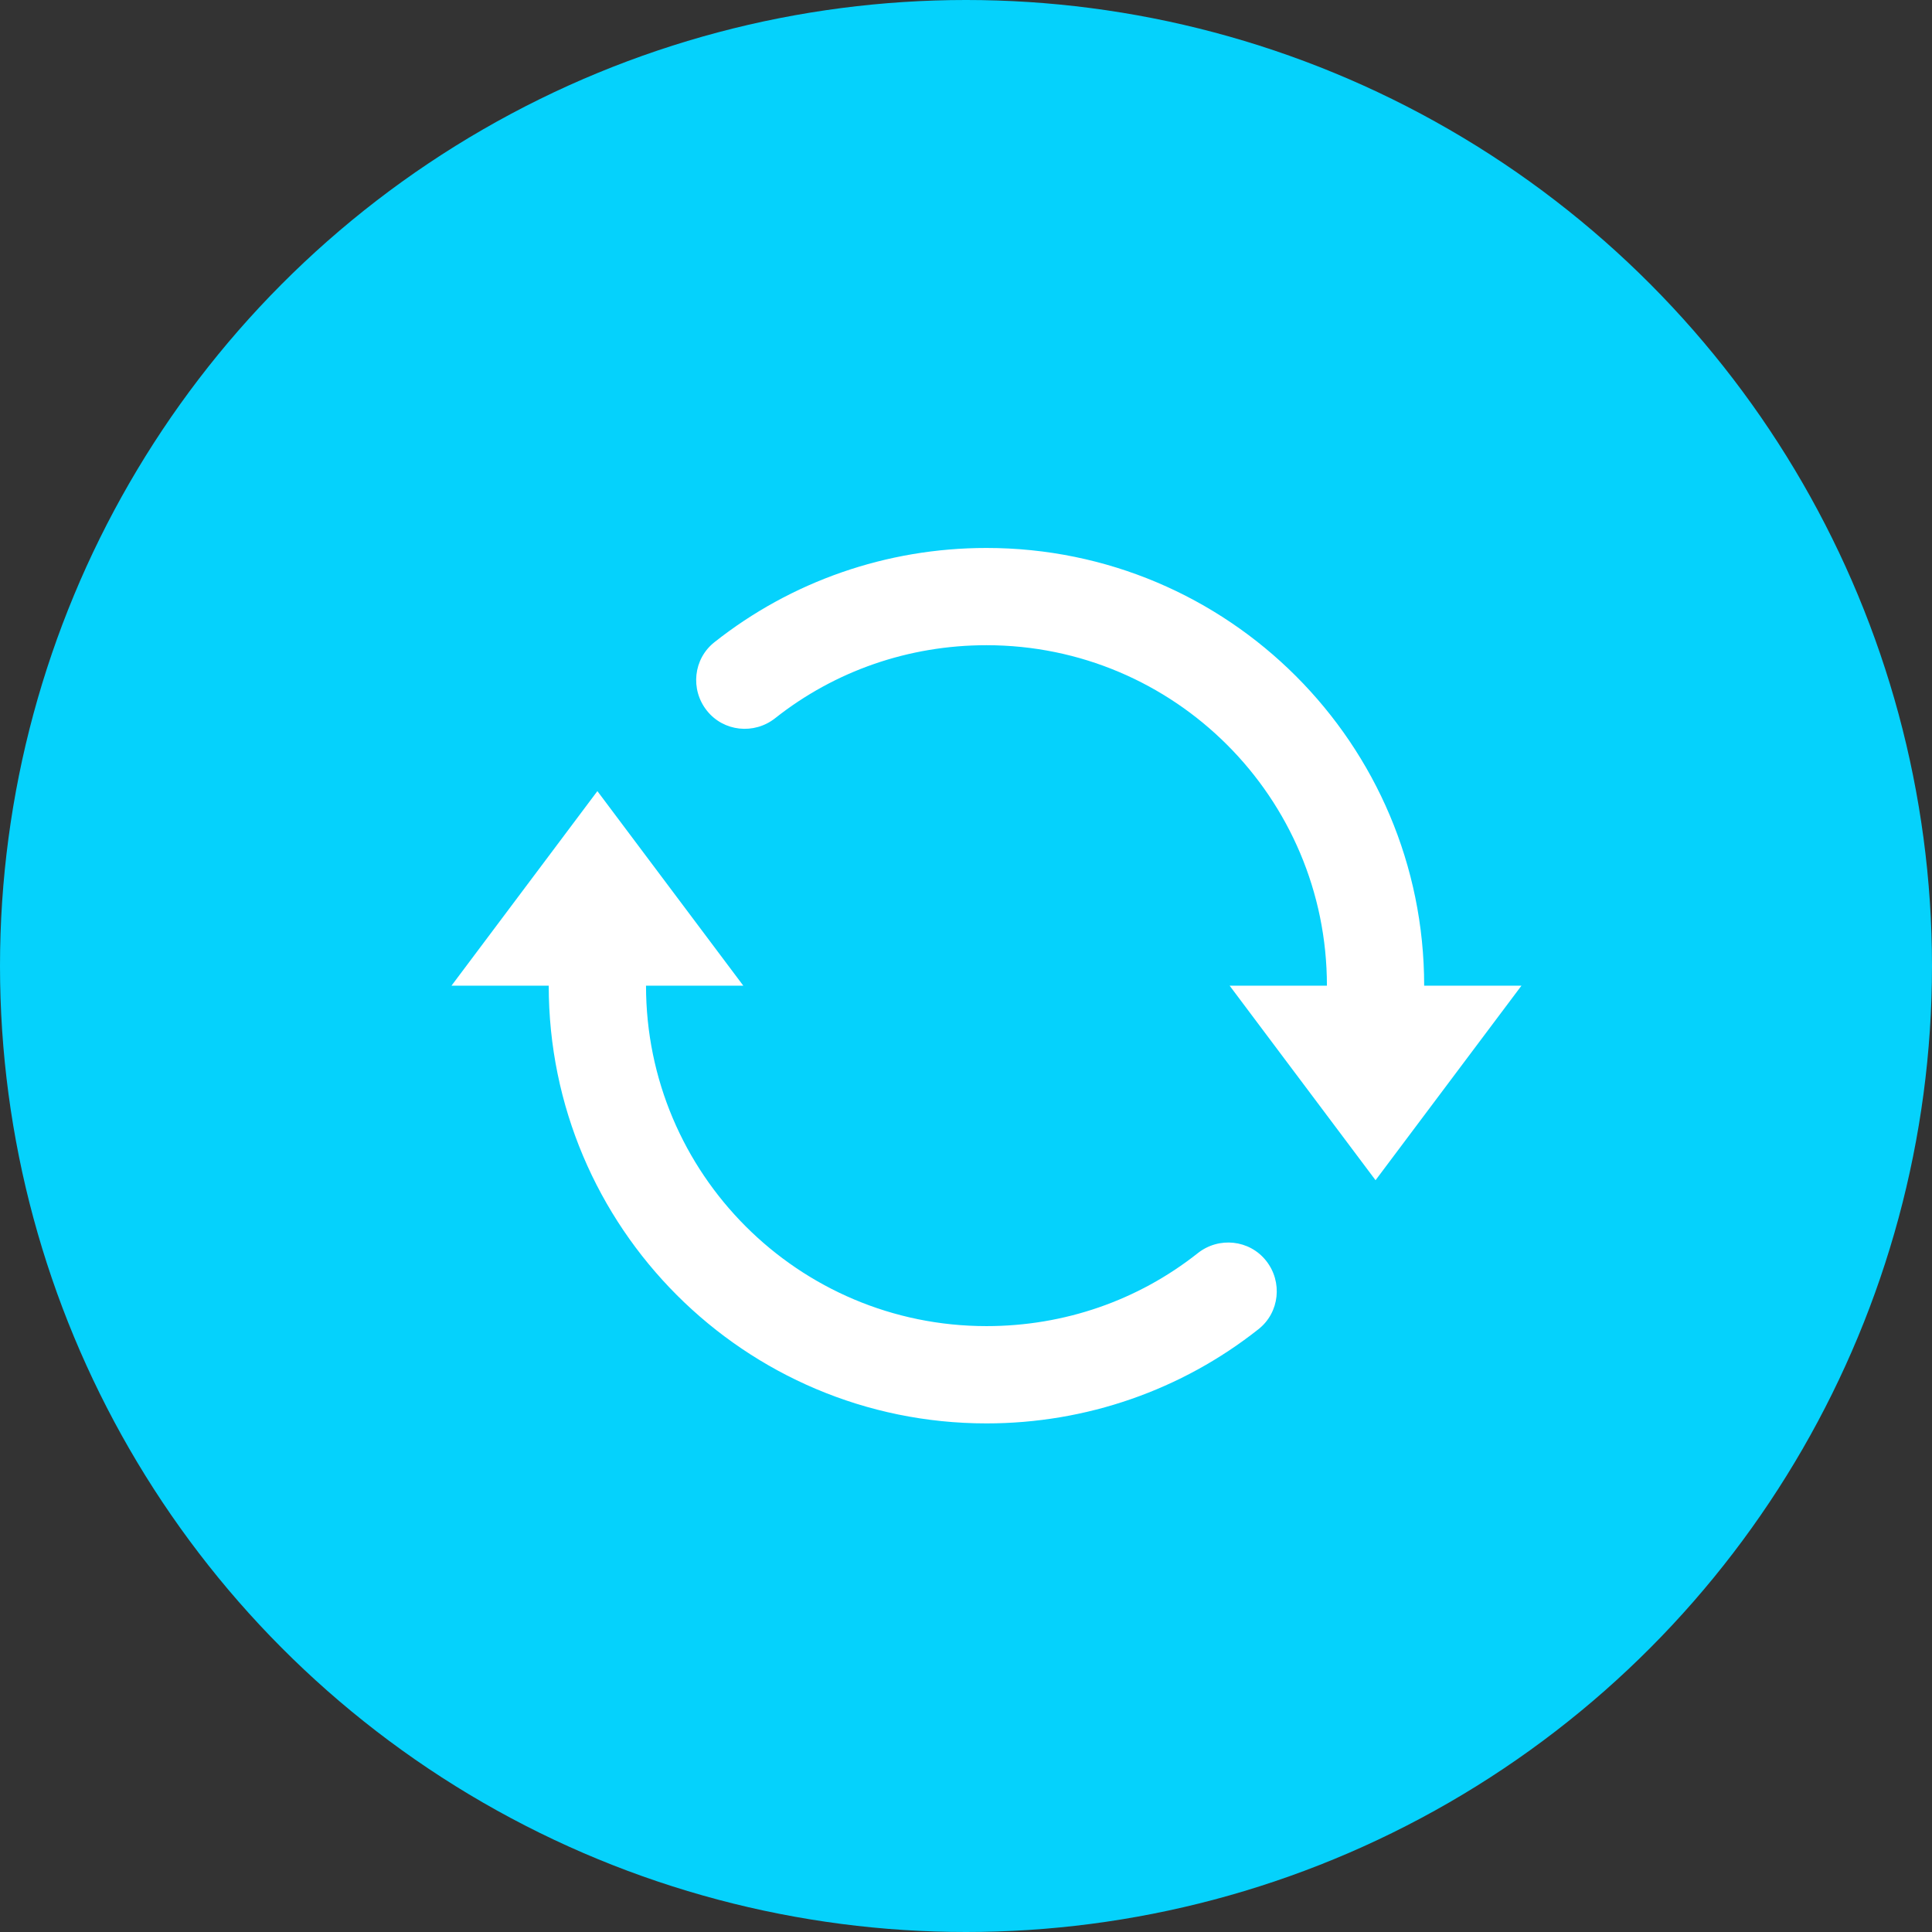 <svg width="48" height="48" viewBox="0 0 48 48" fill="none" xmlns="http://www.w3.org/2000/svg">
<rect x="0" y="0" width="48" height="48" fill="#333333" stroke="none"/>
<circle cx="24" cy="24" r="24" fill="#05D2FC"/>
<path d="M24.509 13.614C22.026 13.614 19.656 14.446 17.749 15.956C17.226 16.369 17.146 17.131 17.561 17.654C17.975 18.178 18.736 18.257 19.259 17.843C20.742 16.67 22.576 16.03 24.509 16.03C29.18 16.03 32.967 19.817 32.967 24.489H30.55L34.175 29.322L37.8 24.489H35.383C35.383 18.482 30.515 13.614 24.509 13.614ZM14.842 19.655L11.217 24.489H13.633C13.633 30.495 18.502 35.364 24.509 35.364C26.992 35.364 29.361 34.532 31.268 33.022C31.791 32.609 31.871 31.846 31.456 31.323C31.042 30.8 30.281 30.72 29.758 31.135C28.274 32.309 26.442 32.947 24.509 32.947C19.837 32.947 16.05 29.16 16.05 24.489H18.467L14.842 19.655Z" fill="white"/>
</svg>
